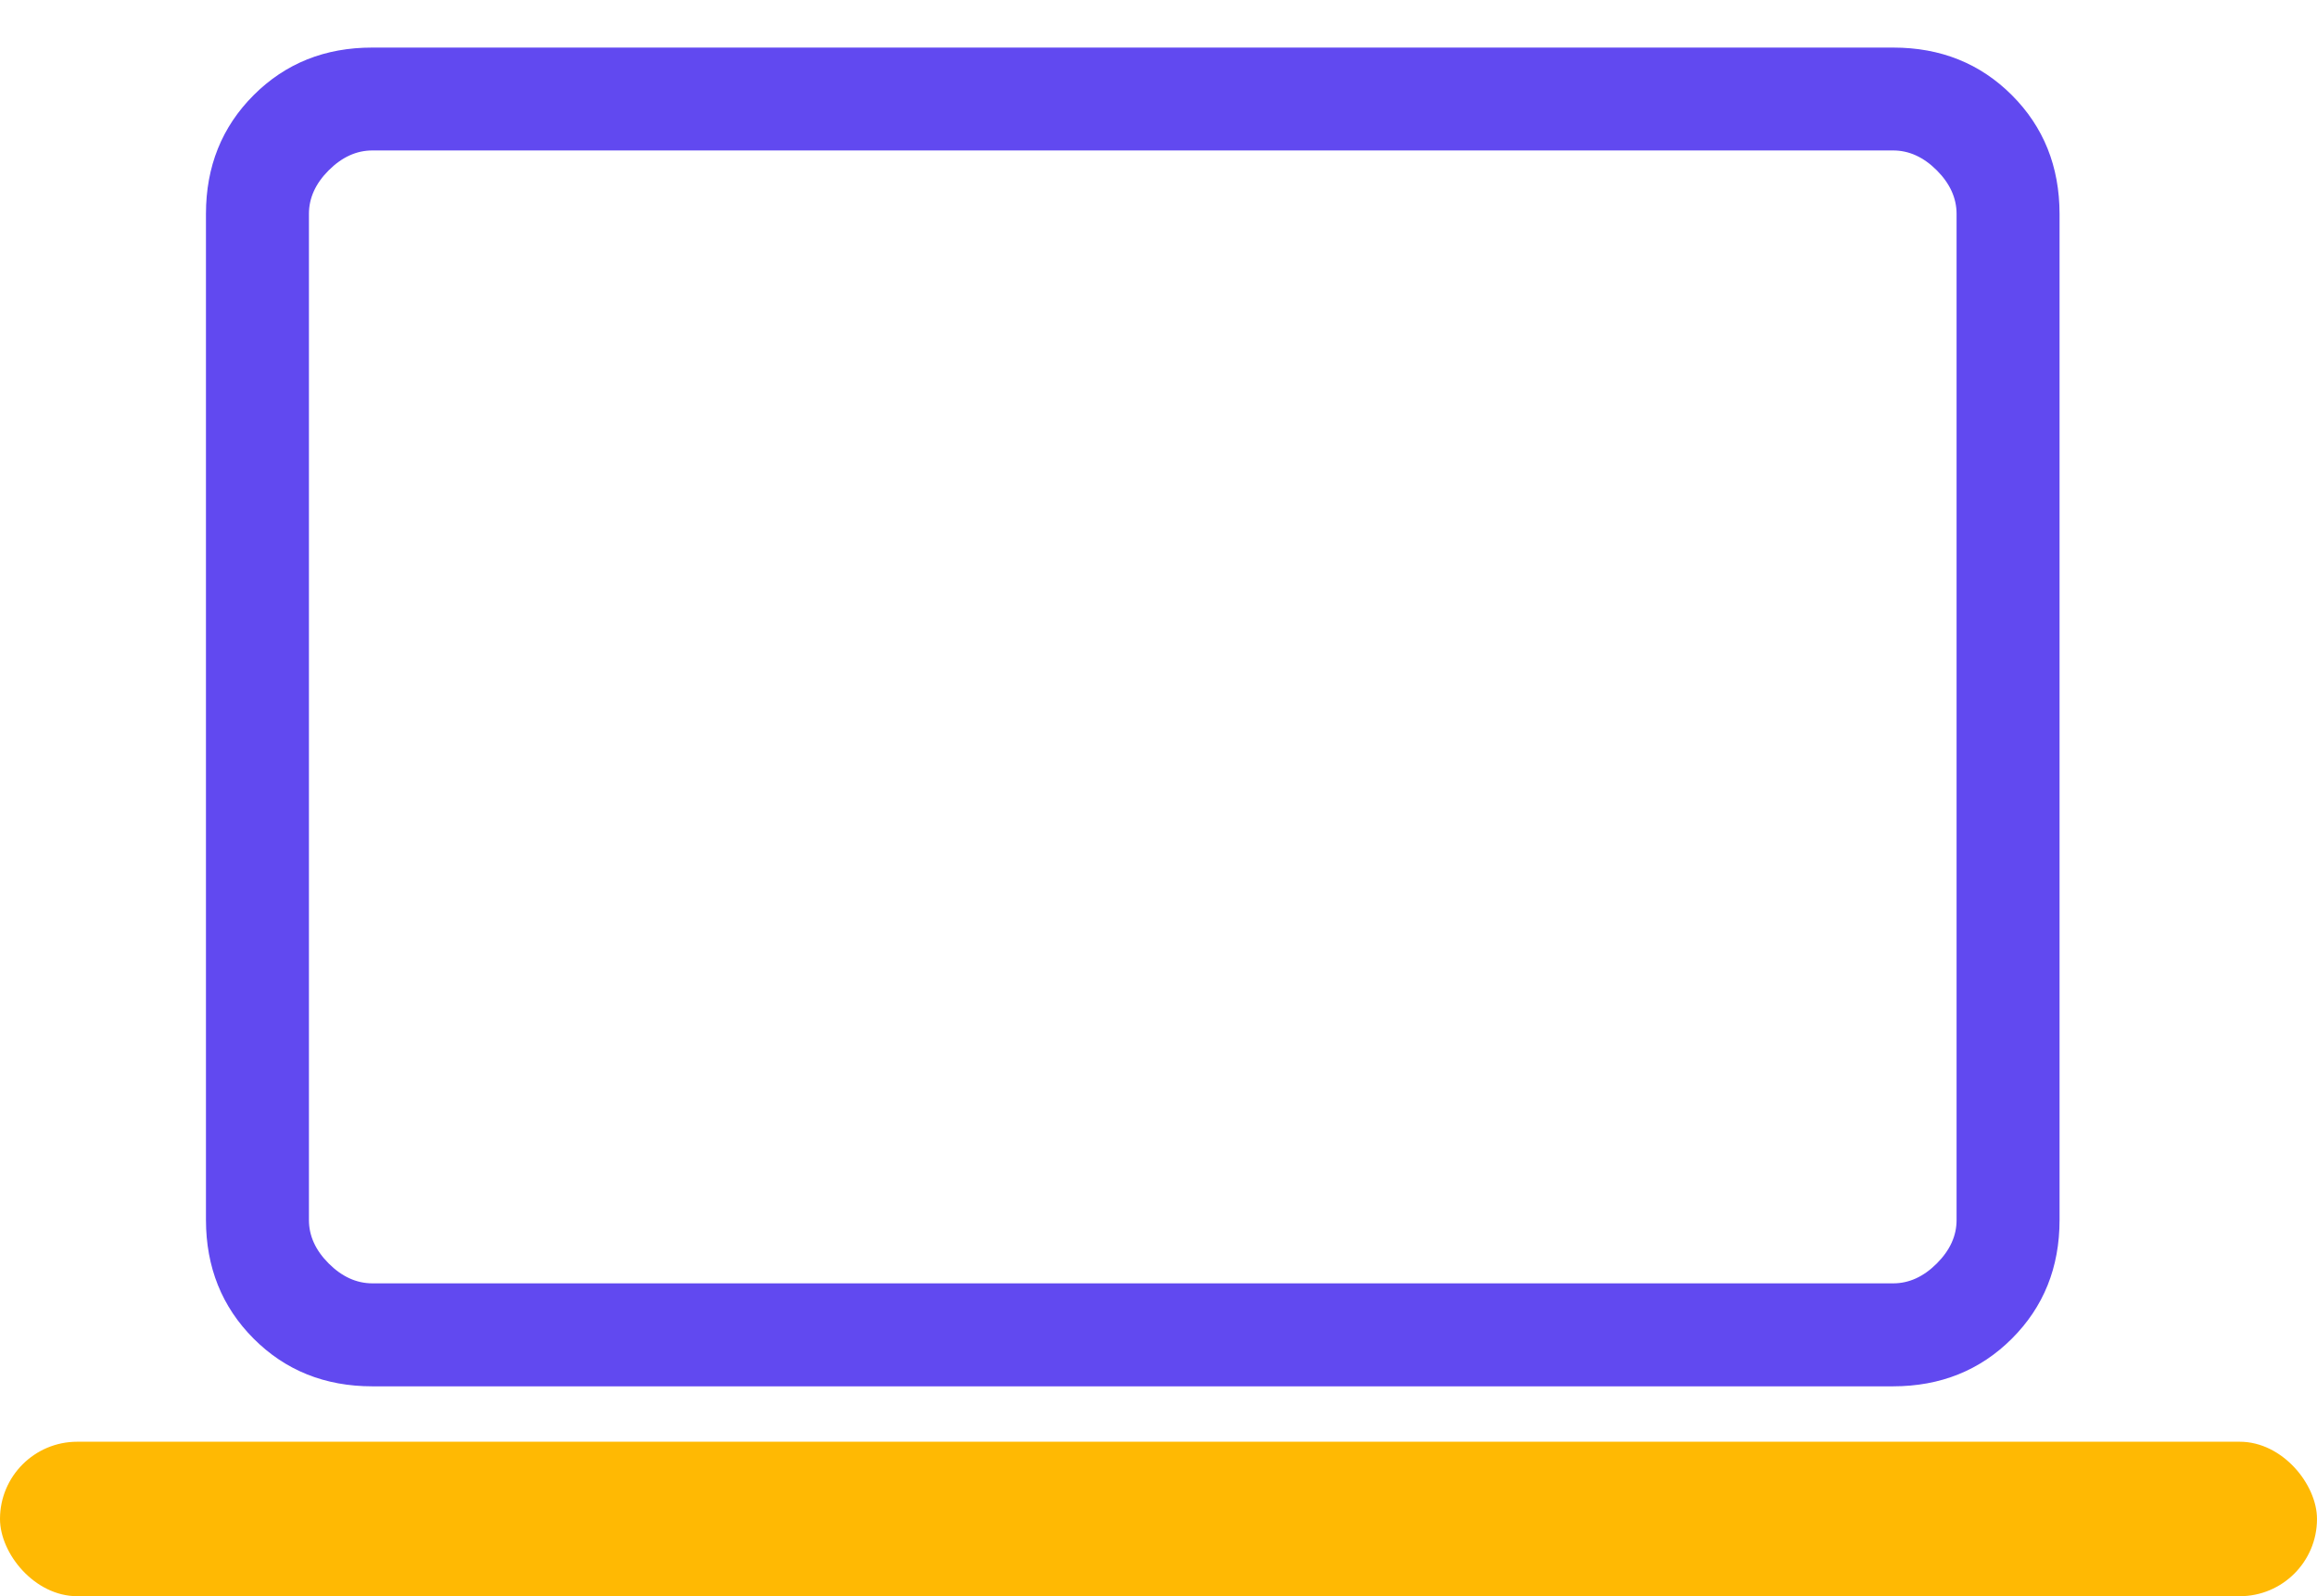 <svg xmlns="http://www.w3.org/2000/svg" width="45" height="31" viewBox="0 0 45 31" fill="none"><path d="M1.54 30.924V28.924H42.46V30.924H1.54ZM7.232 26.924C6.311 26.924 5.542 26.615 4.926 25.998C4.31 25.381 4.001 24.612 4 23.692V4.154C4 3.234 4.309 2.465 4.926 1.848C5.543 1.231 6.311 0.923 7.23 0.924H36.77C37.69 0.924 38.458 1.232 39.074 1.848C39.69 2.464 39.999 3.233 40 4.154V23.694C40 24.614 39.691 25.382 39.074 25.998C38.457 26.614 37.688 26.923 36.768 26.924H7.232ZM7.232 24.924H36.77C37.077 24.924 37.359 24.795 37.616 24.538C37.873 24.281 38.001 23.999 38 23.692V4.154C38 3.847 37.872 3.565 37.616 3.308C37.359 3.051 37.076 2.922 36.768 2.922H7.232C6.924 2.922 6.641 3.051 6.384 3.308C6.128 3.564 6 3.846 6 4.154V23.694C6 24.001 6.128 24.282 6.384 24.538C6.64 24.794 6.922 24.923 7.23 24.924" fill="#6149F0"></path><rect y="28" width="45" height="3" rx="1.5" fill="#FFB903"></rect></svg>
